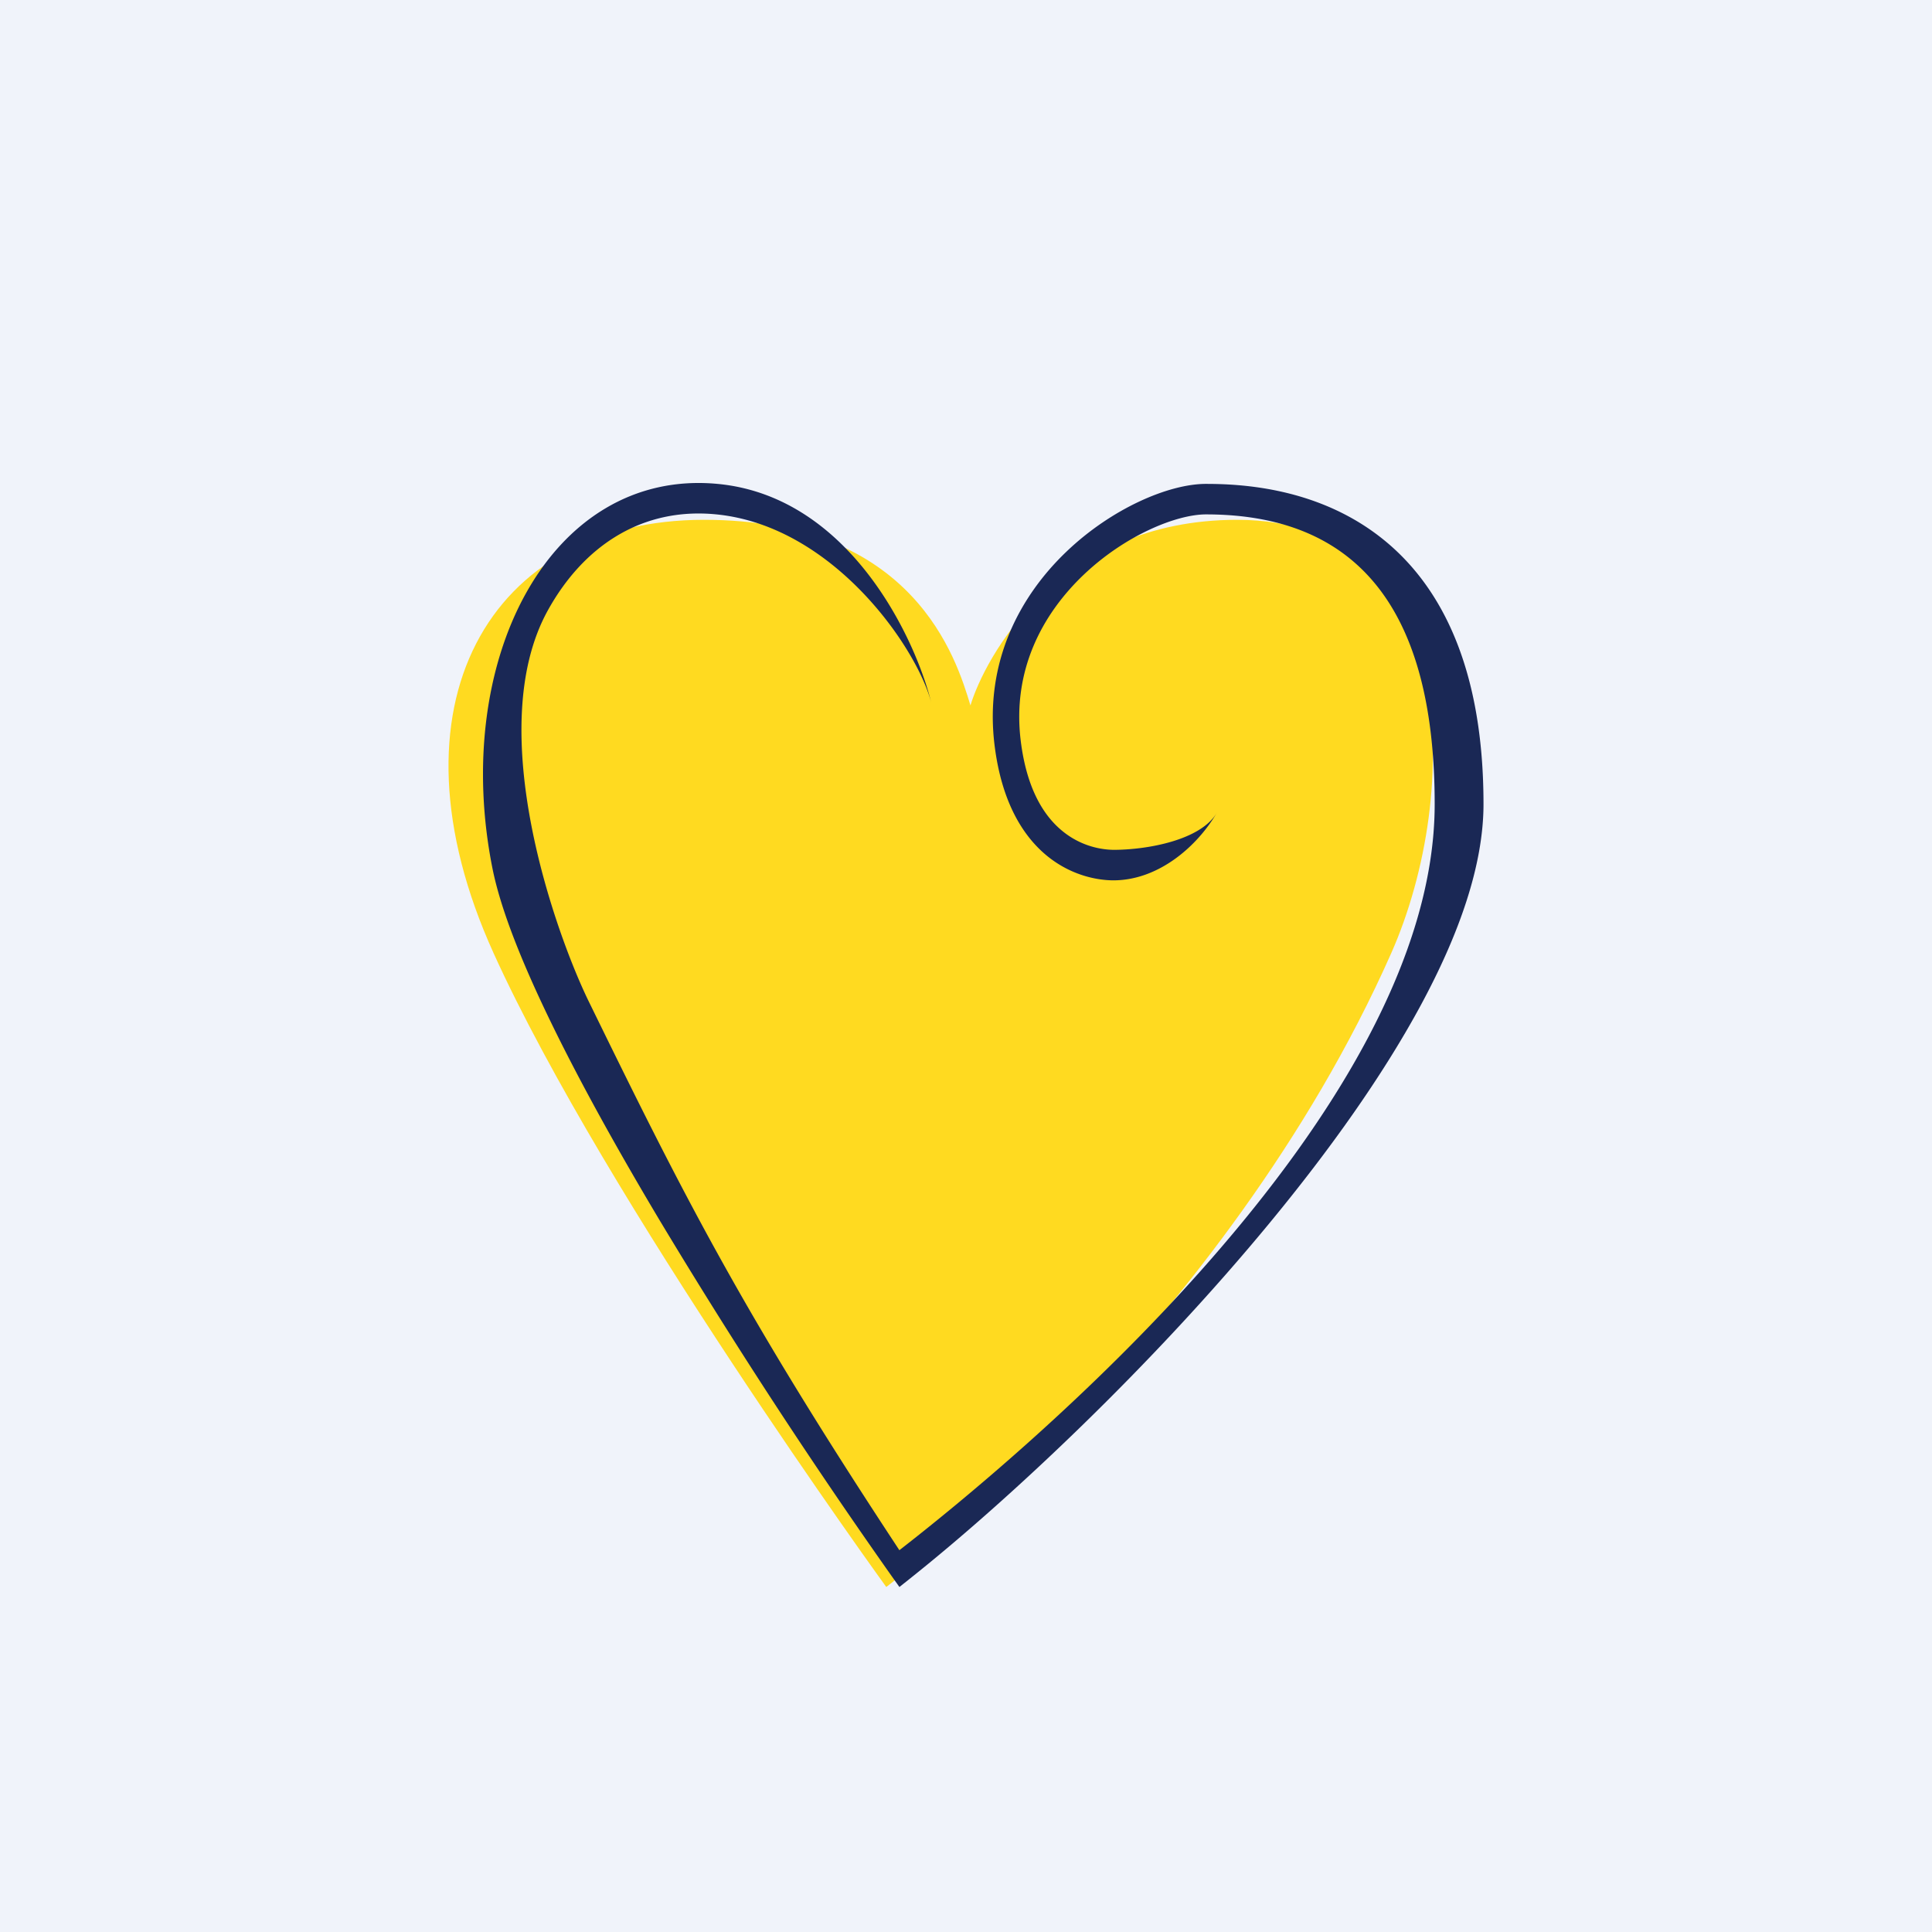 <!-- by Finnhub --><svg width="56" height="56" fill="none" xmlns="http://www.w3.org/2000/svg"><path fill="#F0F3FA" d="M0 0h56v56H0z"/><path d="M14.303 27.62C17.556 34.791 25.689 46 25.689 46s9.811-7.467 14.64-18.38c2.05-4.635 2.033-12.553-4.473-12.553-5.206 0-7.32 4.035-7.727 5.38-.407-1.346-1.627-5.38-7.726-5.38-6.216 0-9.353 5.38-6.1 12.552Z" fill="#FFDA20"/><path fill-rule="evenodd" clip-rule="evenodd" d="M15.236 17.213c1.172-2.117 3.124-3.421 5.574-3.186 3.894.375 5.781 4.644 6.19 6.373-.357-1.512-2.79-5.159-6.253-5.492-2.147-.206-3.835.92-4.866 2.781-1.919 3.465.259 9.445 1.184 11.338C19.808 34.639 21.5 38 26.069 44.933c3.431-2.666 15.516-12.656 15.516-21.626 0-5.253-1.935-8.397-6.63-8.397-.849 0-2.34.6-3.555 1.76-1.202 1.15-2.065 2.777-1.813 4.807.178 1.436.7 2.206 1.227 2.627a2.4 2.4 0 0 0 1.458.529c.987 0 2.54-.282 3.001-1.08-.56.968-1.688 1.964-3 1.964-.437 0-1.19-.124-1.895-.686-.718-.574-1.345-1.572-1.55-3.23-.301-2.432.752-4.34 2.083-5.611 1.317-1.26 2.976-1.964 4.043-1.964.972 0 2.977.097 4.746 1.316 1.804 1.242 3.3 3.604 3.3 7.965 0 1.782-.716 3.792-1.824 5.841-1.114 2.06-2.654 4.211-4.364 6.286-3.42 4.15-7.56 8.036-10.452 10.335l-.29.231-.224-.315a167.317 167.317 0 0 1-6.714-10.294c-1.168-1.956-2.26-3.91-3.118-5.667-.854-1.748-1.496-3.335-1.739-4.55-.594-2.97-.204-5.857.96-7.96Z" fill="#1A2855"/></svg>